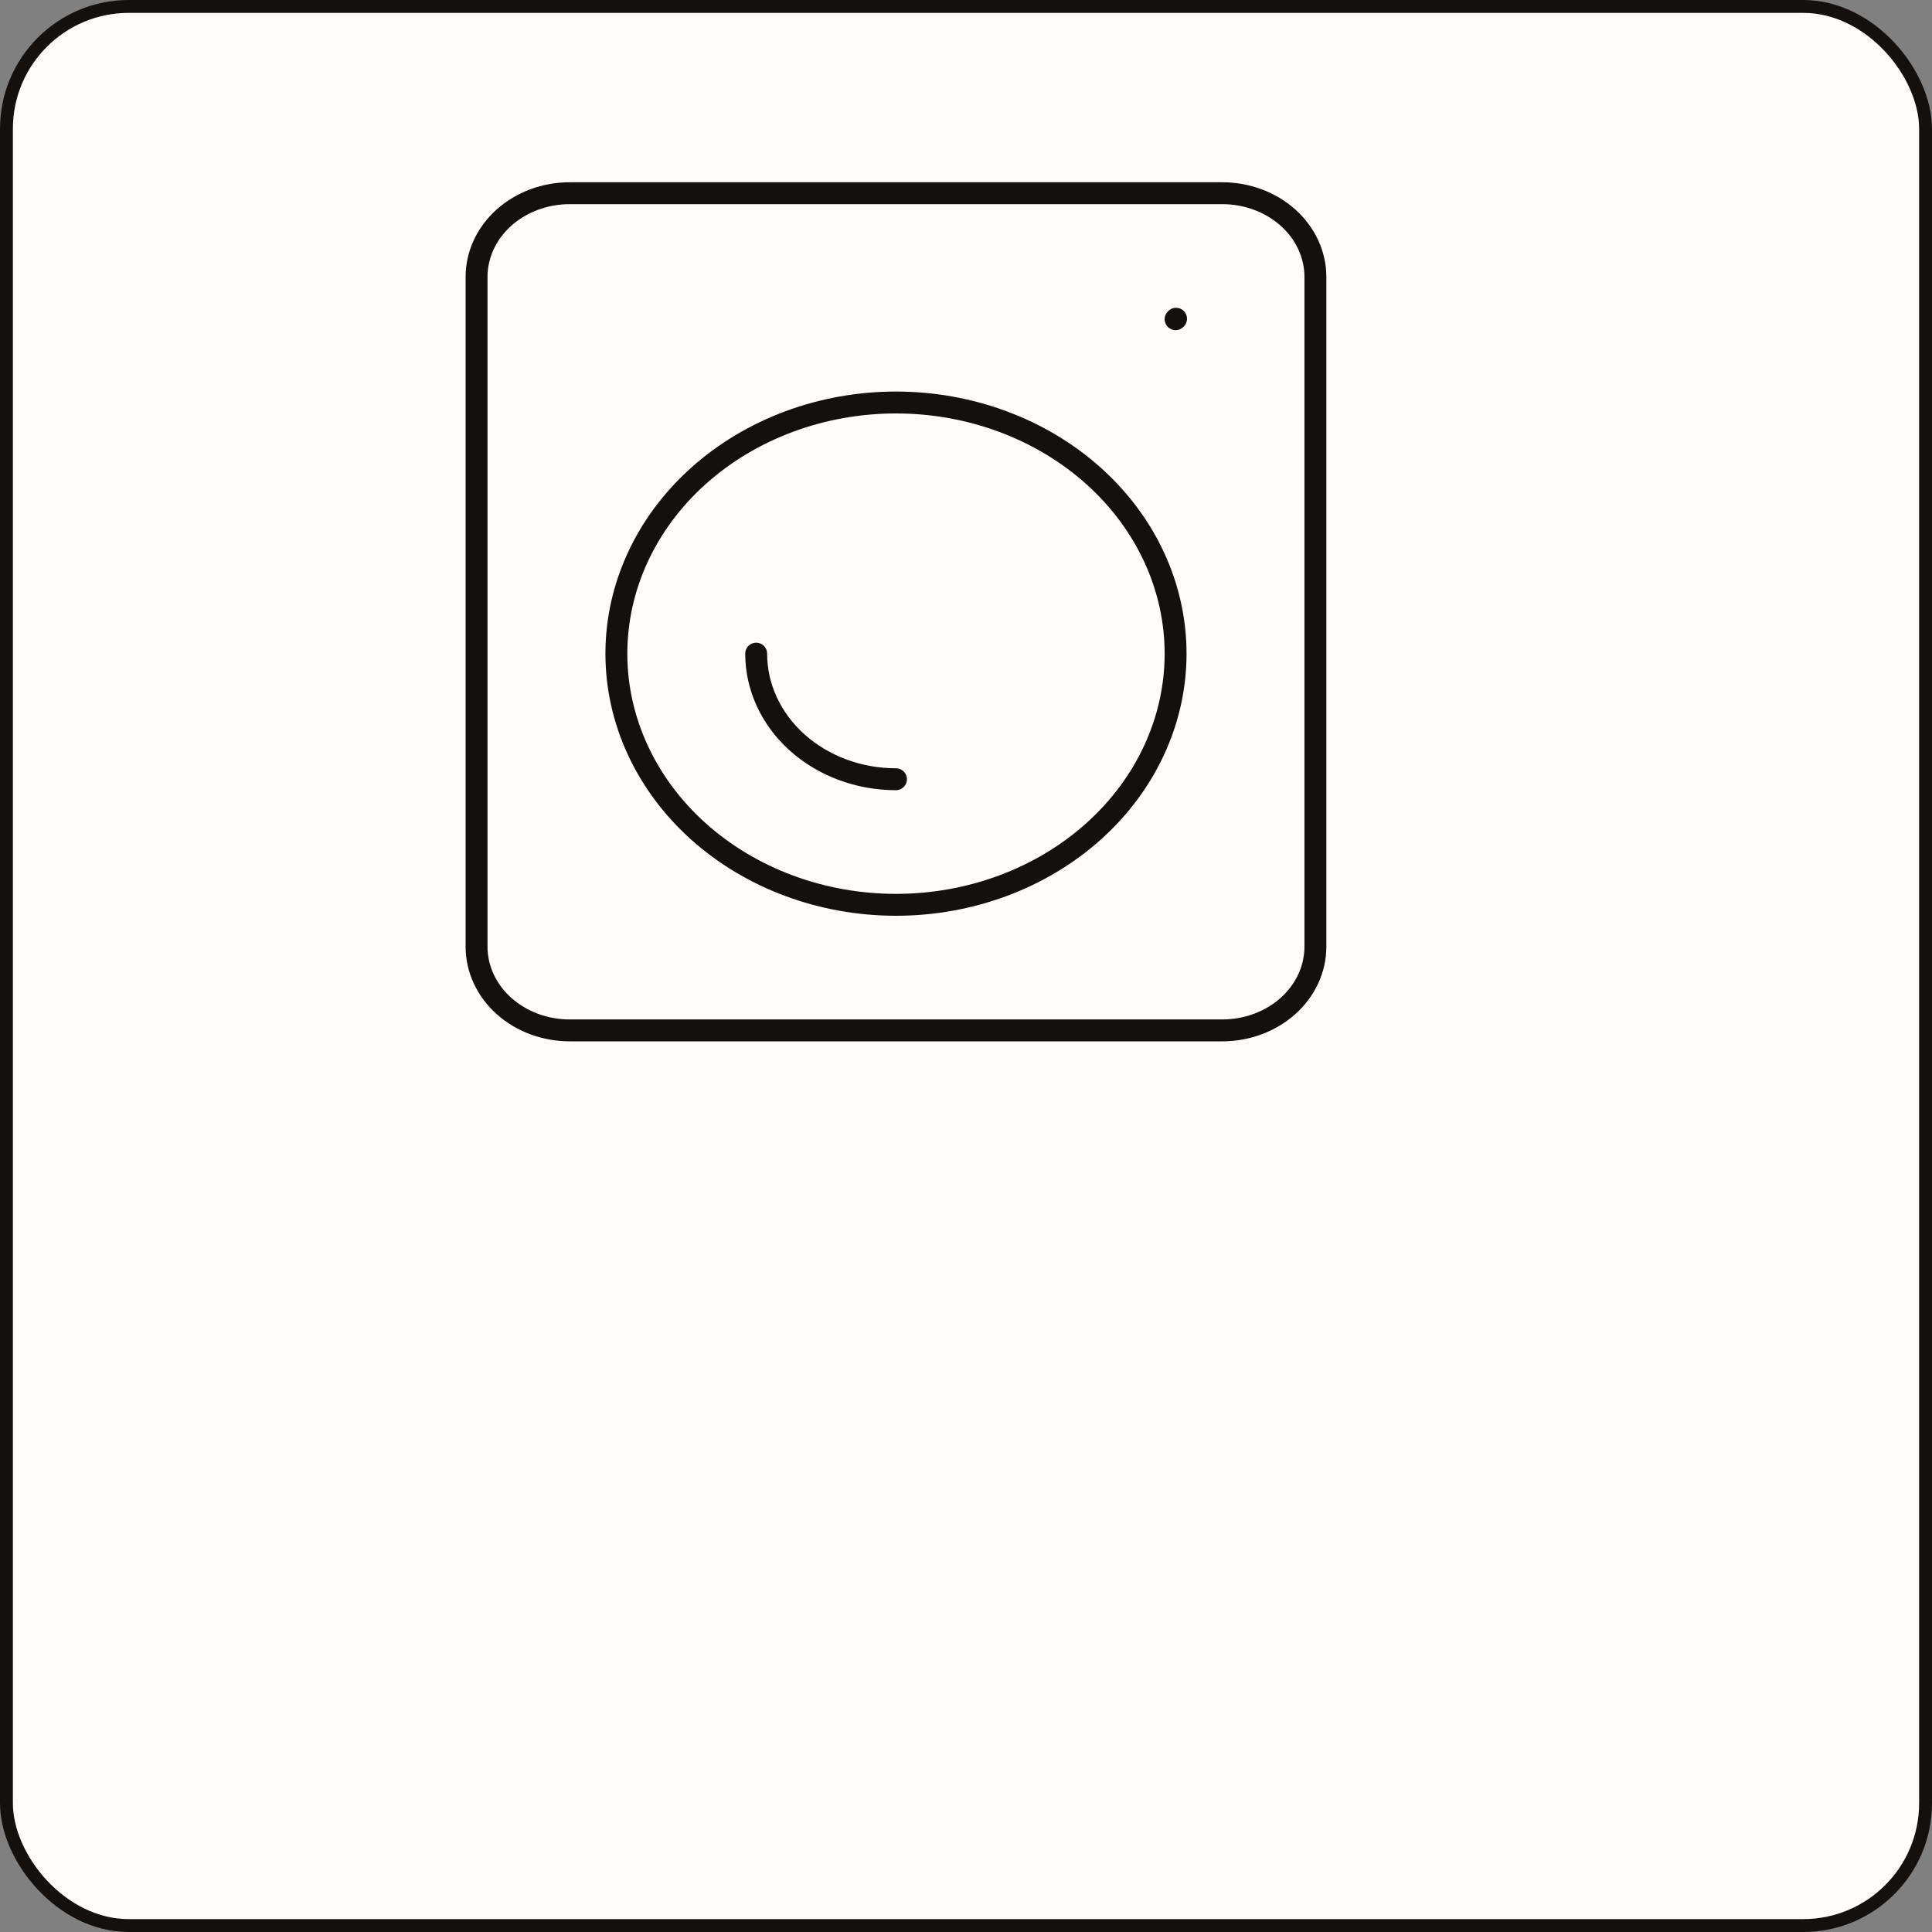 <?xml version="1.0" encoding="UTF-8"?> <svg xmlns="http://www.w3.org/2000/svg" width="150" height="150" viewBox="0 0 150 150" fill="none"><rect x="0" y="0" width="150" height="150" fill="#808080" stroke="none"/> <rect x="0.5" y="0.5" width="149" height="149" rx="9.5" fill="#FFFCF9" stroke="#13100D"></rect> <path d="M91.273 24.782L91.309 24.747M102.127 21.5V73.5C102.127 75.224 101.365 76.877 100.008 78.096C98.65 79.315 96.81 80 94.891 80H44.236C42.317 80 40.477 79.315 39.12 78.096C37.762 76.877 37 75.224 37 73.5V21.5C37 19.776 37.762 18.123 39.12 16.904C40.477 15.685 42.317 15 44.236 15H94.891C96.81 15 98.65 15.685 100.008 16.904C101.365 18.123 102.127 19.776 102.127 21.5Z" stroke="#13100D" stroke-width="1.7" stroke-linecap="round" stroke-linejoin="round"></path> <path d="M69.564 70.25C75.321 70.25 80.843 68.196 84.914 64.539C88.985 60.882 91.273 55.922 91.273 50.75C91.273 45.578 88.985 40.618 84.914 36.961C80.843 33.304 75.321 31.25 69.564 31.25C63.806 31.25 58.284 33.304 54.213 36.961C50.142 40.618 47.855 45.578 47.855 50.75C47.855 55.922 50.142 60.882 54.213 64.539C58.284 68.196 63.806 70.25 69.564 70.25Z" stroke="#13100D" stroke-width="1.7" stroke-linecap="round" stroke-linejoin="round"></path> <path d="M69.564 60.5C66.685 60.5 63.924 59.473 61.888 57.644C59.853 55.816 58.709 53.336 58.709 50.75" stroke="#13100D" stroke-width="1.7" stroke-linecap="round" stroke-linejoin="round"></path> </svg> 